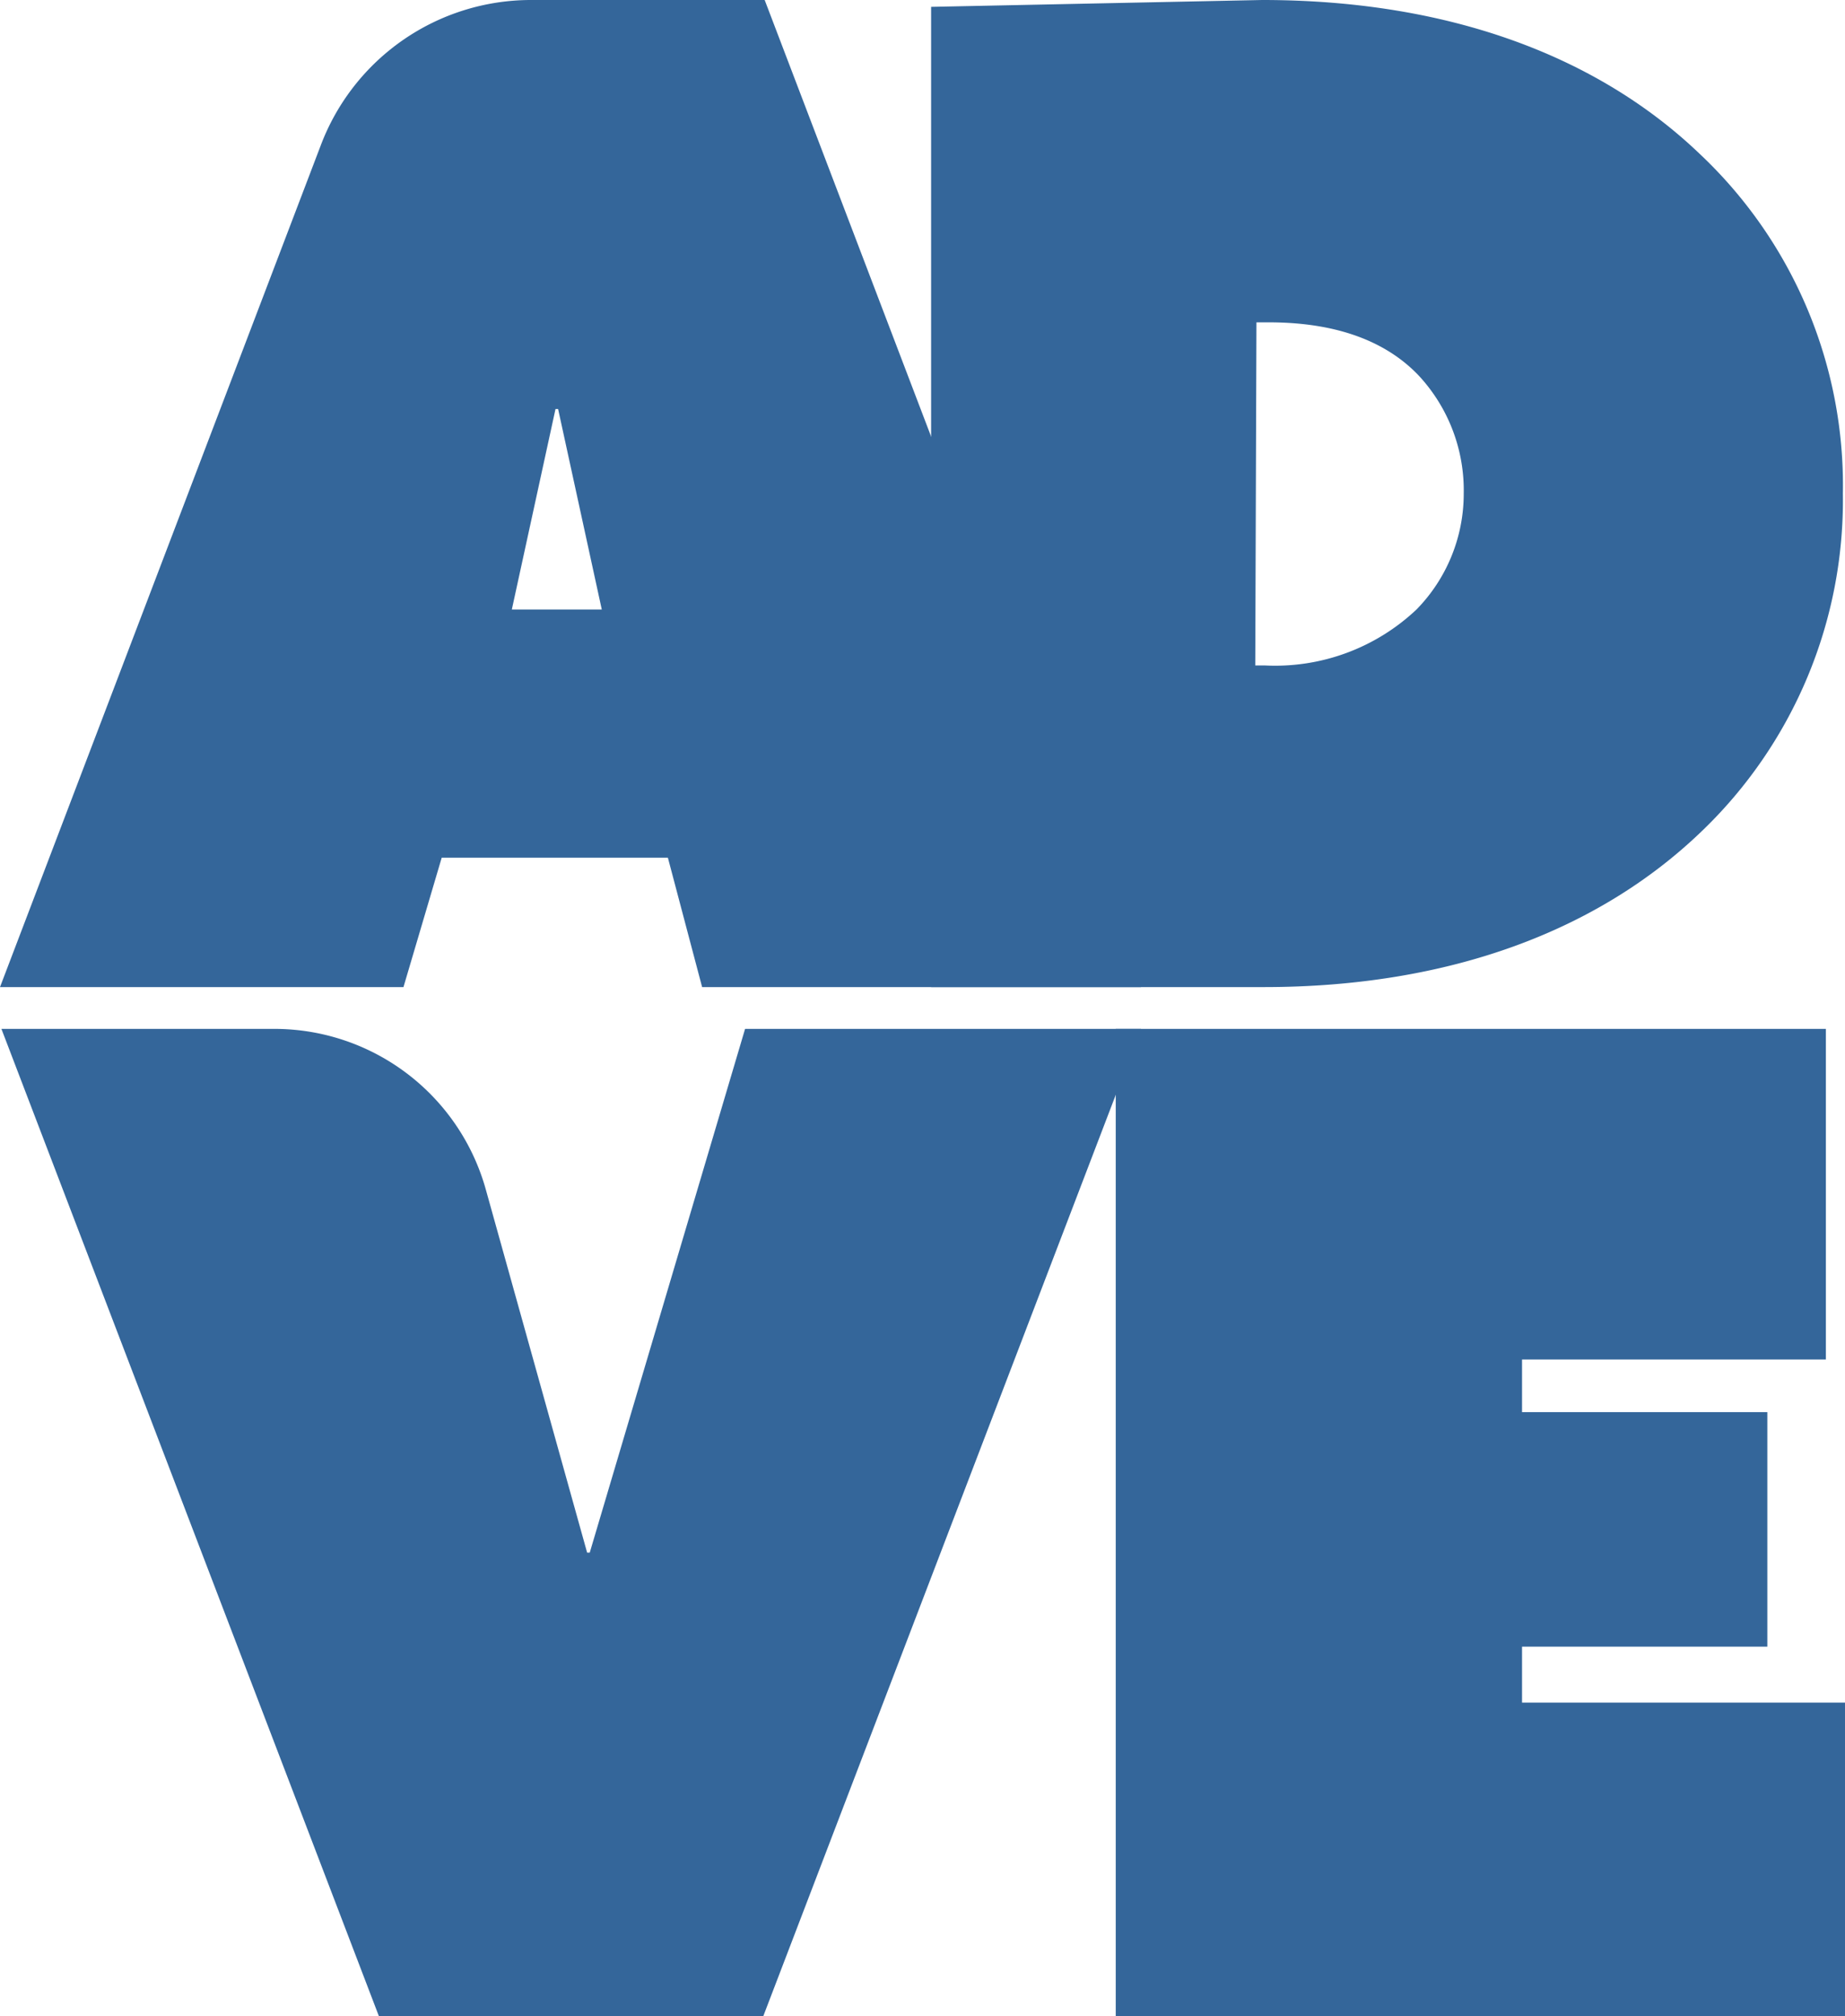 <svg xmlns="http://www.w3.org/2000/svg" viewBox="0 0 78.15 85.38"><defs><style>.cls-1{fill:#34669a;}</style></defs><g id="Calque_2" data-name="Calque 2"><g id="Calque_1-2" data-name="Calque 1"><path class="cls-1" d="M22.49,0h9.9L48.33,41.8H29.74l-1.45-5.48H18.71L17.09,41.8H0L13.6,6.12A9.52,9.52,0,0,1,22.49,0Zm3,25.81-1.85-8.49h-.11l-1.85,8.49Z"/><path class="cls-1" d="M39.44,41.8l0-41.51L53.46,0C61.54,0,67.78,2.48,72,6.52A19.28,19.28,0,0,1,78.06,20.9a19.42,19.42,0,0,1-6,14.32c-4.33,4.16-10.62,6.58-18.53,6.58ZM53.17,28.18h.41A8.72,8.72,0,0,0,60,25.81,7,7,0,0,0,62,20.9a7.14,7.14,0,0,0-1.91-5c-1.21-1.27-3.17-2.25-6.35-2.25h-.52Z"/><path class="cls-1" d="M.06,43.57H11.58a9.3,9.3,0,0,1,9,6.81l4.29,15.37h.11l6.58-22.18H48.33l-16,41.81H16.05Z"/><path class="cls-1" d="M47.26,43.57H77.34v14H64.47V59.8H74.86v9.93H64.47V72.1H78.15V85.38H47.26Z"/></g></g></svg>